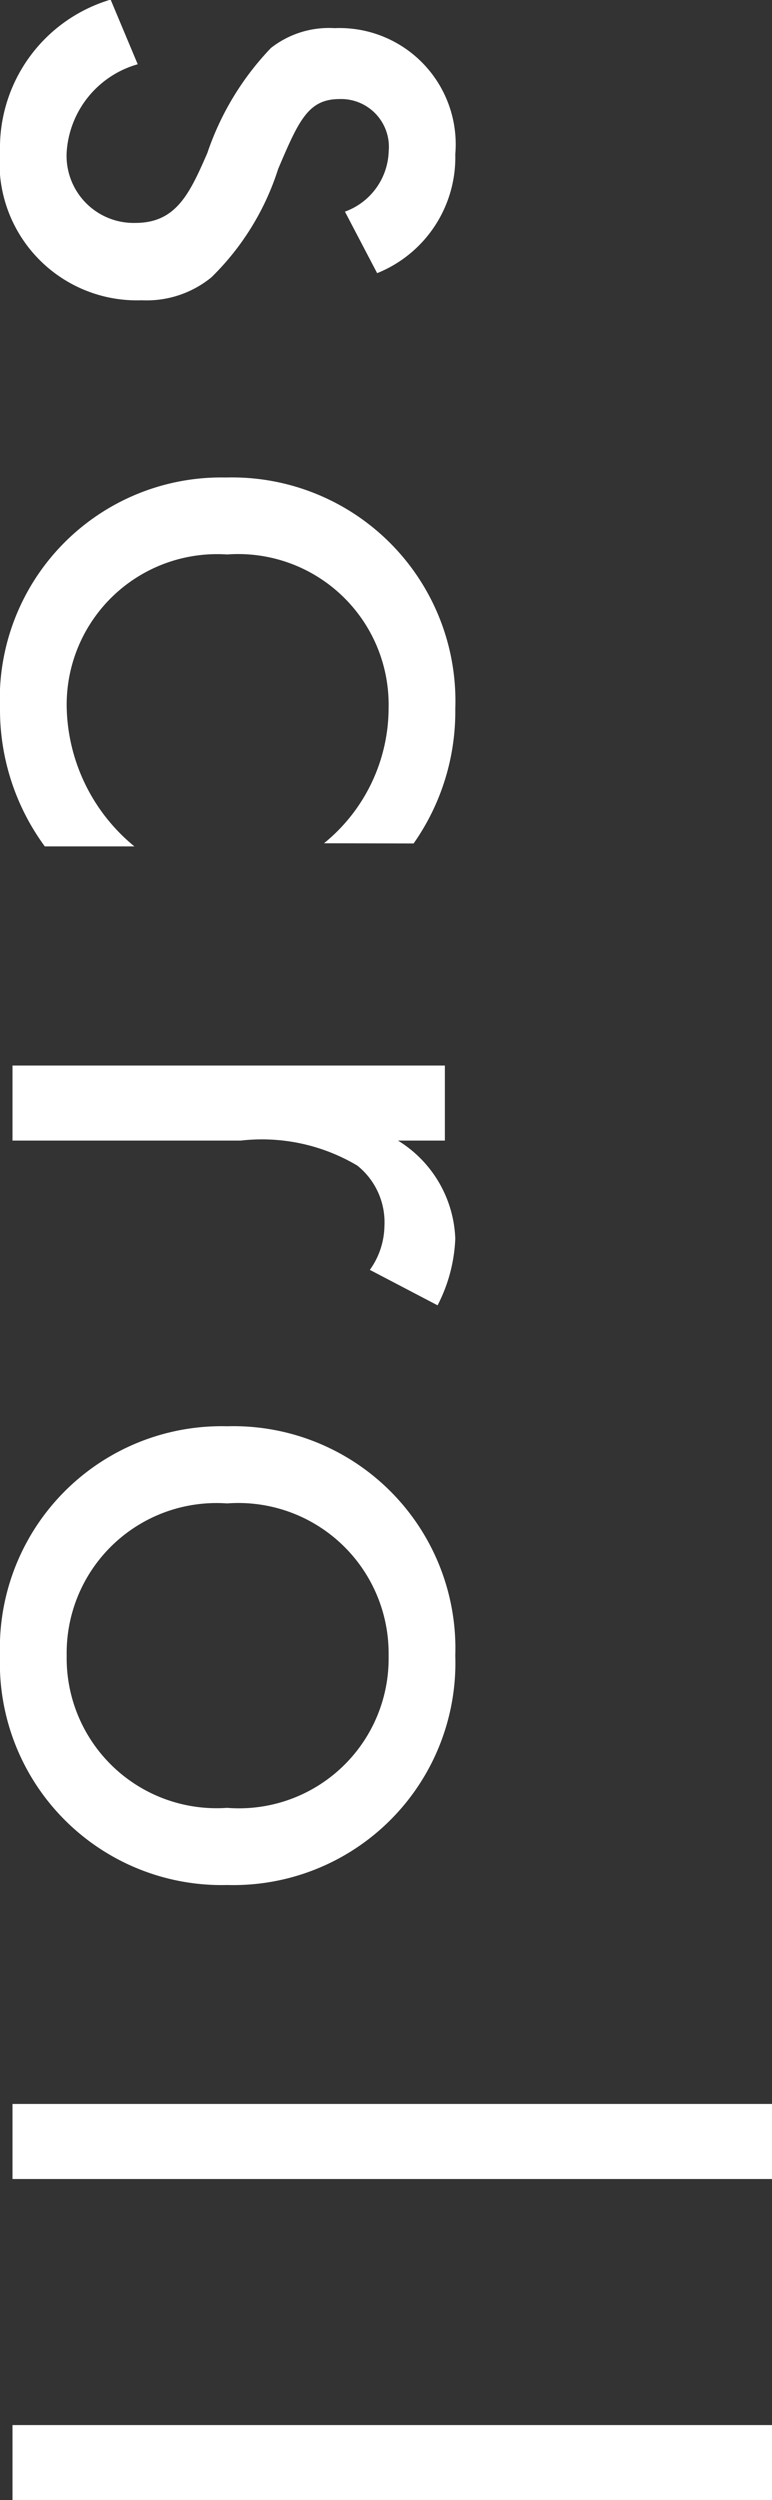 <svg xmlns="http://www.w3.org/2000/svg" width="16.302" height="52.756"><rect width="100%" height="100%" fill="#333333" stroke="none"/><path data-name="パス 33683" d="M7.964 5.764a2.633 2.633 0 001.65-2.508A2.454 2.454 0 007.064.594a1.983 1.983 0 00-1.342.418A5.955 5.955 0 004.378 3.23c-.374.858-.66 1.474-1.518 1.474a1.417 1.417 0 01-1.452-1.5 2.066 2.066 0 011.5-1.848L2.336-.008A3.265 3.265 0 000 3.19a2.9 2.9 0 002.992 3.146 2.161 2.161 0 001.472-.484 5.551 5.551 0 001.41-2.288c.44-1.034.638-1.474 1.3-1.474a1.009 1.009 0 011.034 1.1 1.4 1.4 0 01-.924 1.276zm.77 12.034a4.836 4.836 0 00.88-2.838 4.717 4.717 0 00-4.84-4.884A4.676 4.676 0 000 14.96a4.876 4.876 0 00.946 2.9h1.892a3.892 3.892 0 01-1.43-2.948A3.177 3.177 0 014.796 11.7a3.177 3.177 0 013.41 3.234 3.683 3.683 0 01-1.364 2.86zm-8.47 4.686v1.584h4.818a3.94 3.94 0 012.464.528 1.533 1.533 0 01.572 1.276 1.63 1.63 0 01-.308.924l1.43.748a3.346 3.346 0 00.374-1.408 2.537 2.537 0 00-1.21-2.068h.99v-1.584zM0 34.936a4.683 4.683 0 004.8 4.84 4.688 4.688 0 004.814-4.84 4.688 4.688 0 00-4.818-4.84A4.683 4.683 0 000 34.936zm8.206 0a3.16 3.16 0 01-3.41 3.212 3.166 3.166 0 01-3.388-3.212 3.165 3.165 0 013.388-3.212 3.173 3.173 0 013.41 3.212zm8.1 9.46H.264v1.584h16.038zm0 6.776H.264v1.584h16.038z" fill="#fff"/></svg>